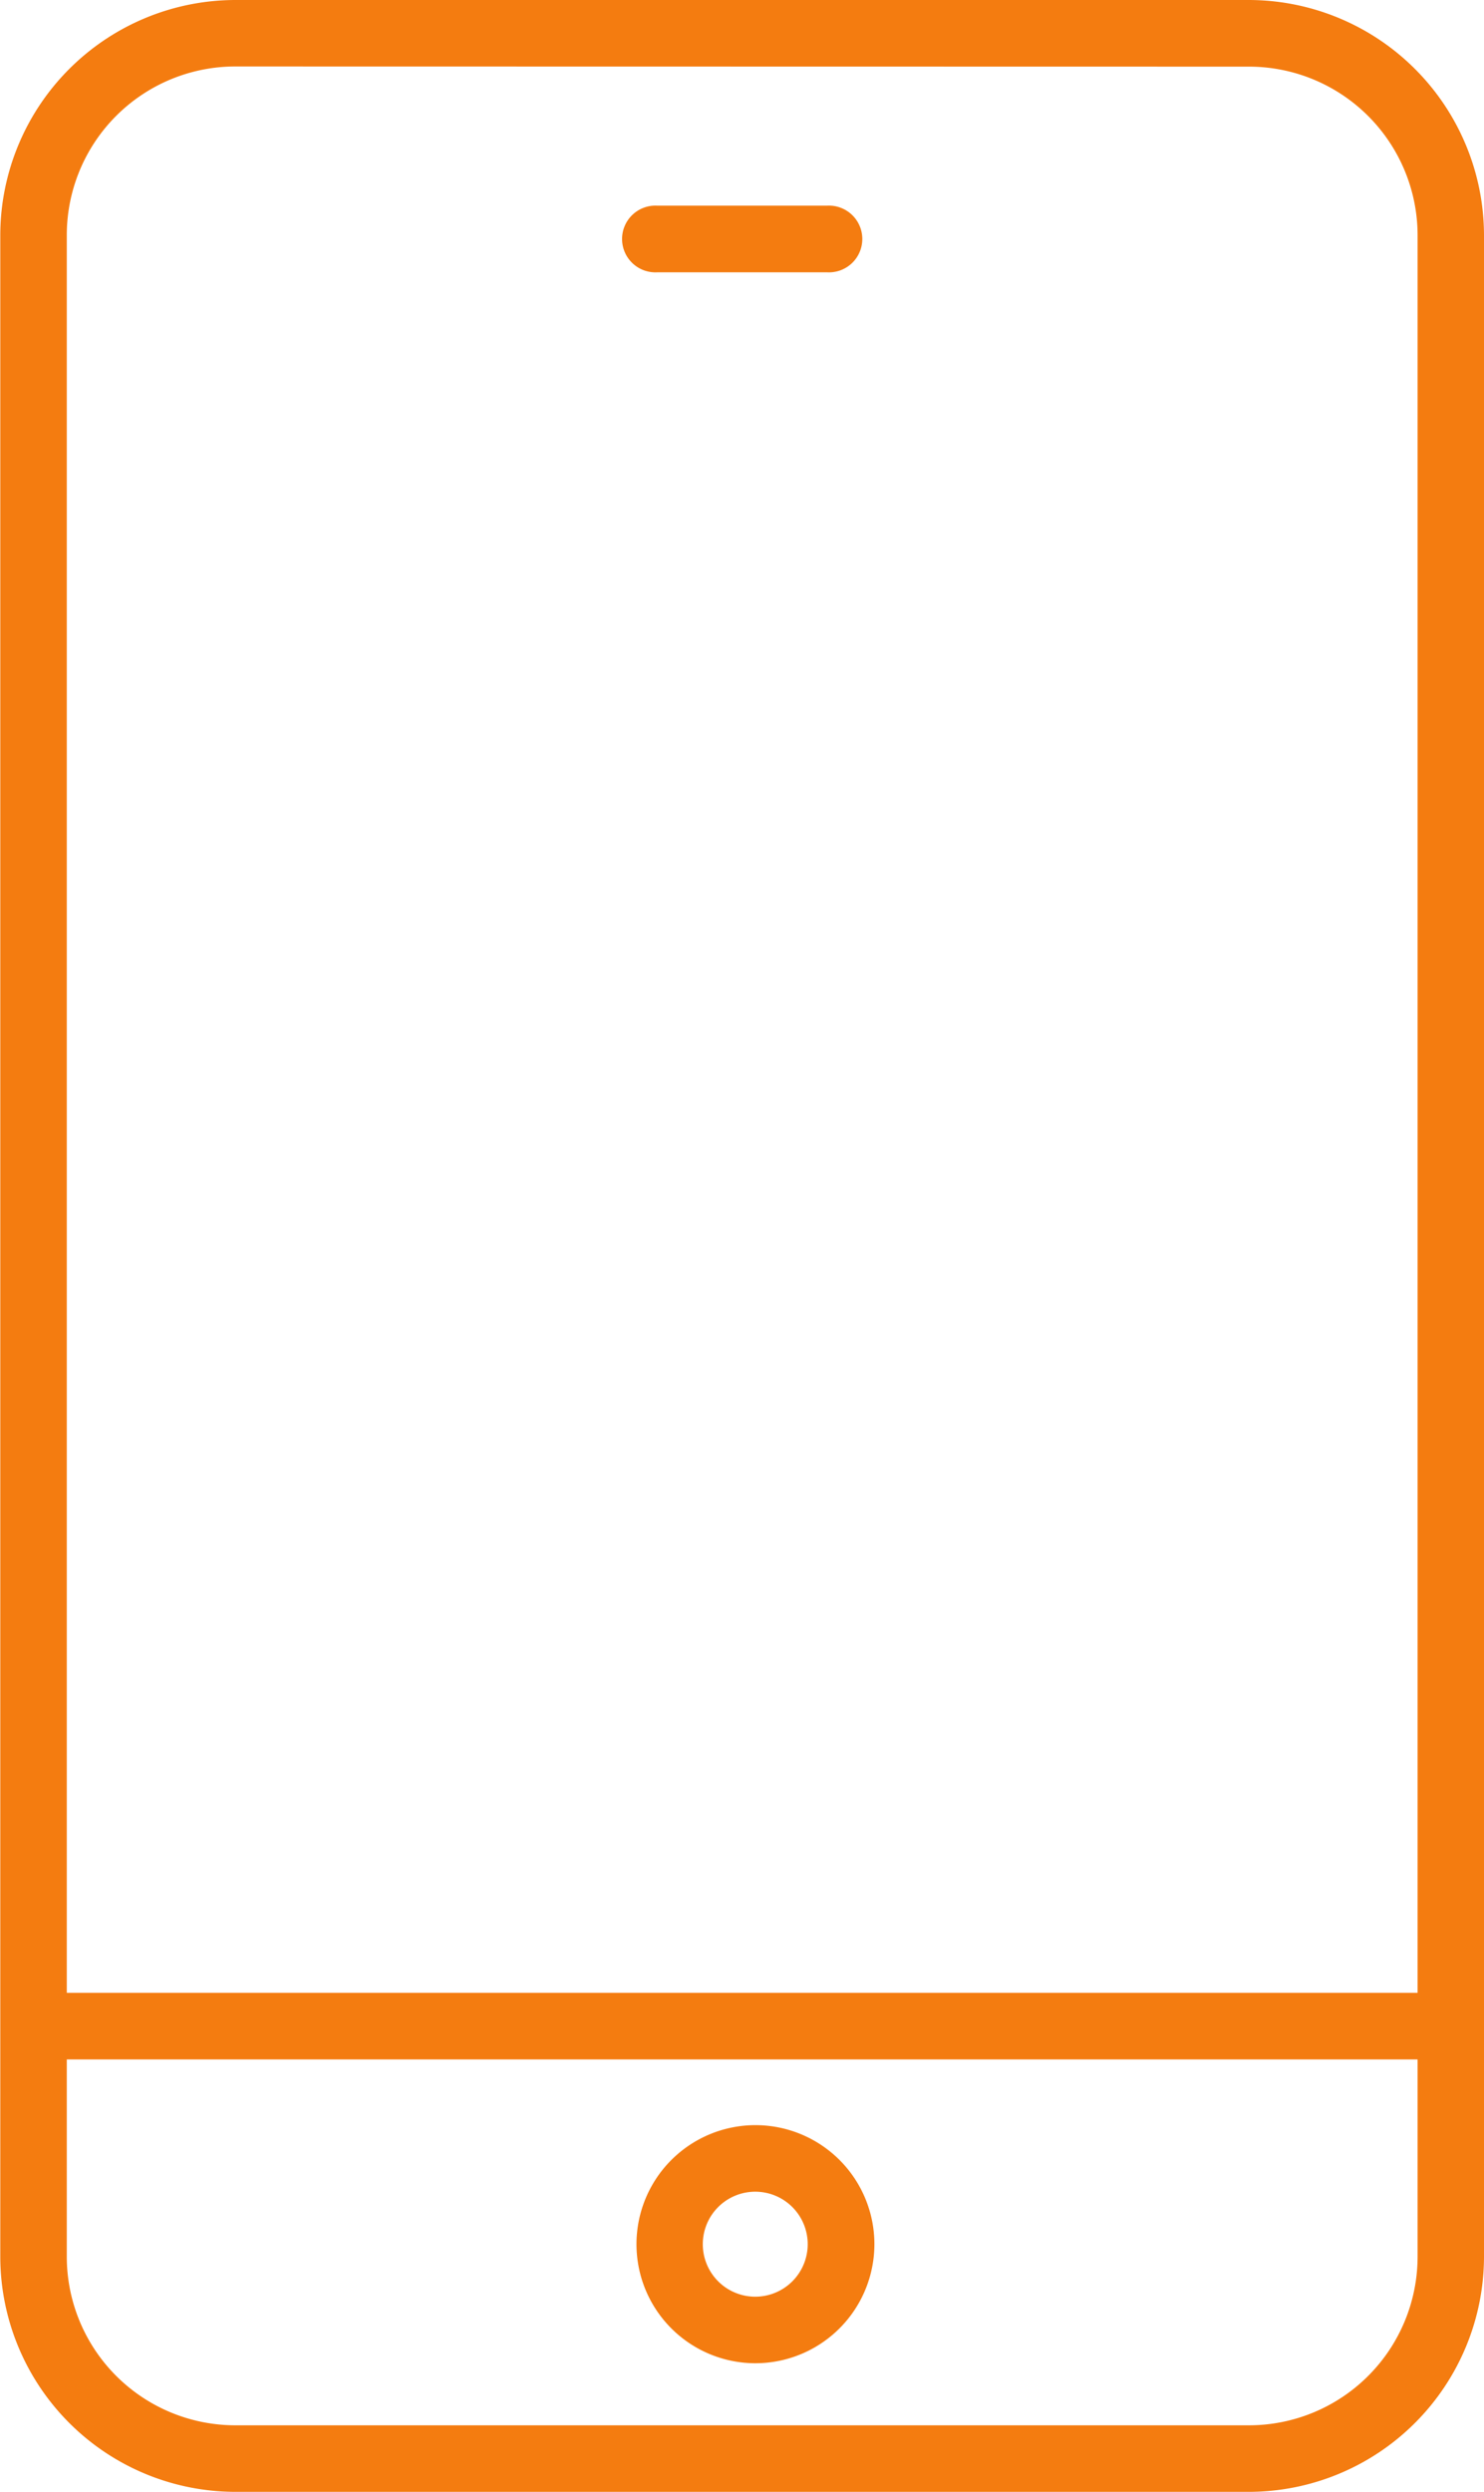 <svg xmlns="http://www.w3.org/2000/svg" width="15.843" height="26.584" viewBox="0 0 15.843 26.584">
  <g id="Group_1218" data-name="Group 1218" transform="translate(-1582.079 -576.317)">
    <g id="Group_1214" data-name="Group 1214" transform="translate(1582.082 576.317)">
      <path id="Path_576" data-name="Path 576" d="M1595.412,602.9h-10.821a2.512,2.512,0,0,1-2.51-2.51V578.828a2.513,2.513,0,0,1,2.51-2.511h10.821a2.514,2.514,0,0,1,2.509,2.511v21.564A2.513,2.513,0,0,1,1595.412,602.9Zm-10.821-25.874a1.8,1.8,0,0,0-1.8,1.8v21.564a1.8,1.8,0,0,0,1.8,1.8h10.821a1.8,1.8,0,0,0,1.8-1.8V578.828a1.8,1.8,0,0,0-1.8-1.8Z" transform="translate(-1582.081 -576.317)" fill="#f47c10"/>
    </g>
    <g id="Group_1215" data-name="Group 1215" transform="translate(1582.079 597.576)">
      <path id="Path_577" data-name="Path 577" d="M1597.551,591.971h-15.118a.356.356,0,0,1,0-.711h15.118a.356.356,0,0,1,0,.711Z" transform="translate(-1582.079 -591.26)" fill="#f47c10"/>
    </g>
    <g id="Group_1216" data-name="Group 1216" transform="translate(1588.739 578.511)">
      <path id="Path_578" data-name="Path 578" d="M1588.931,578.57h-1.815a.356.356,0,1,1,0-.711h1.815a.356.356,0,1,1,0,.711Z" transform="translate(-1586.76 -577.859)" fill="#f47c10"/>
    </g>
    <g id="Group_1217" data-name="Group 1217" transform="translate(1588.874 598.988)">
      <path id="Path_579" data-name="Path 579" d="M1588.124,594.792a1.27,1.27,0,1,1,1.271-1.27A1.271,1.271,0,0,1,1588.124,594.792Zm0-1.83a.56.56,0,1,0,.559.559A.56.56,0,0,0,1588.124,592.962Z" transform="translate(-1586.855 -592.252)" fill="#f47c10"/>
    </g>
  </g>
</svg>
